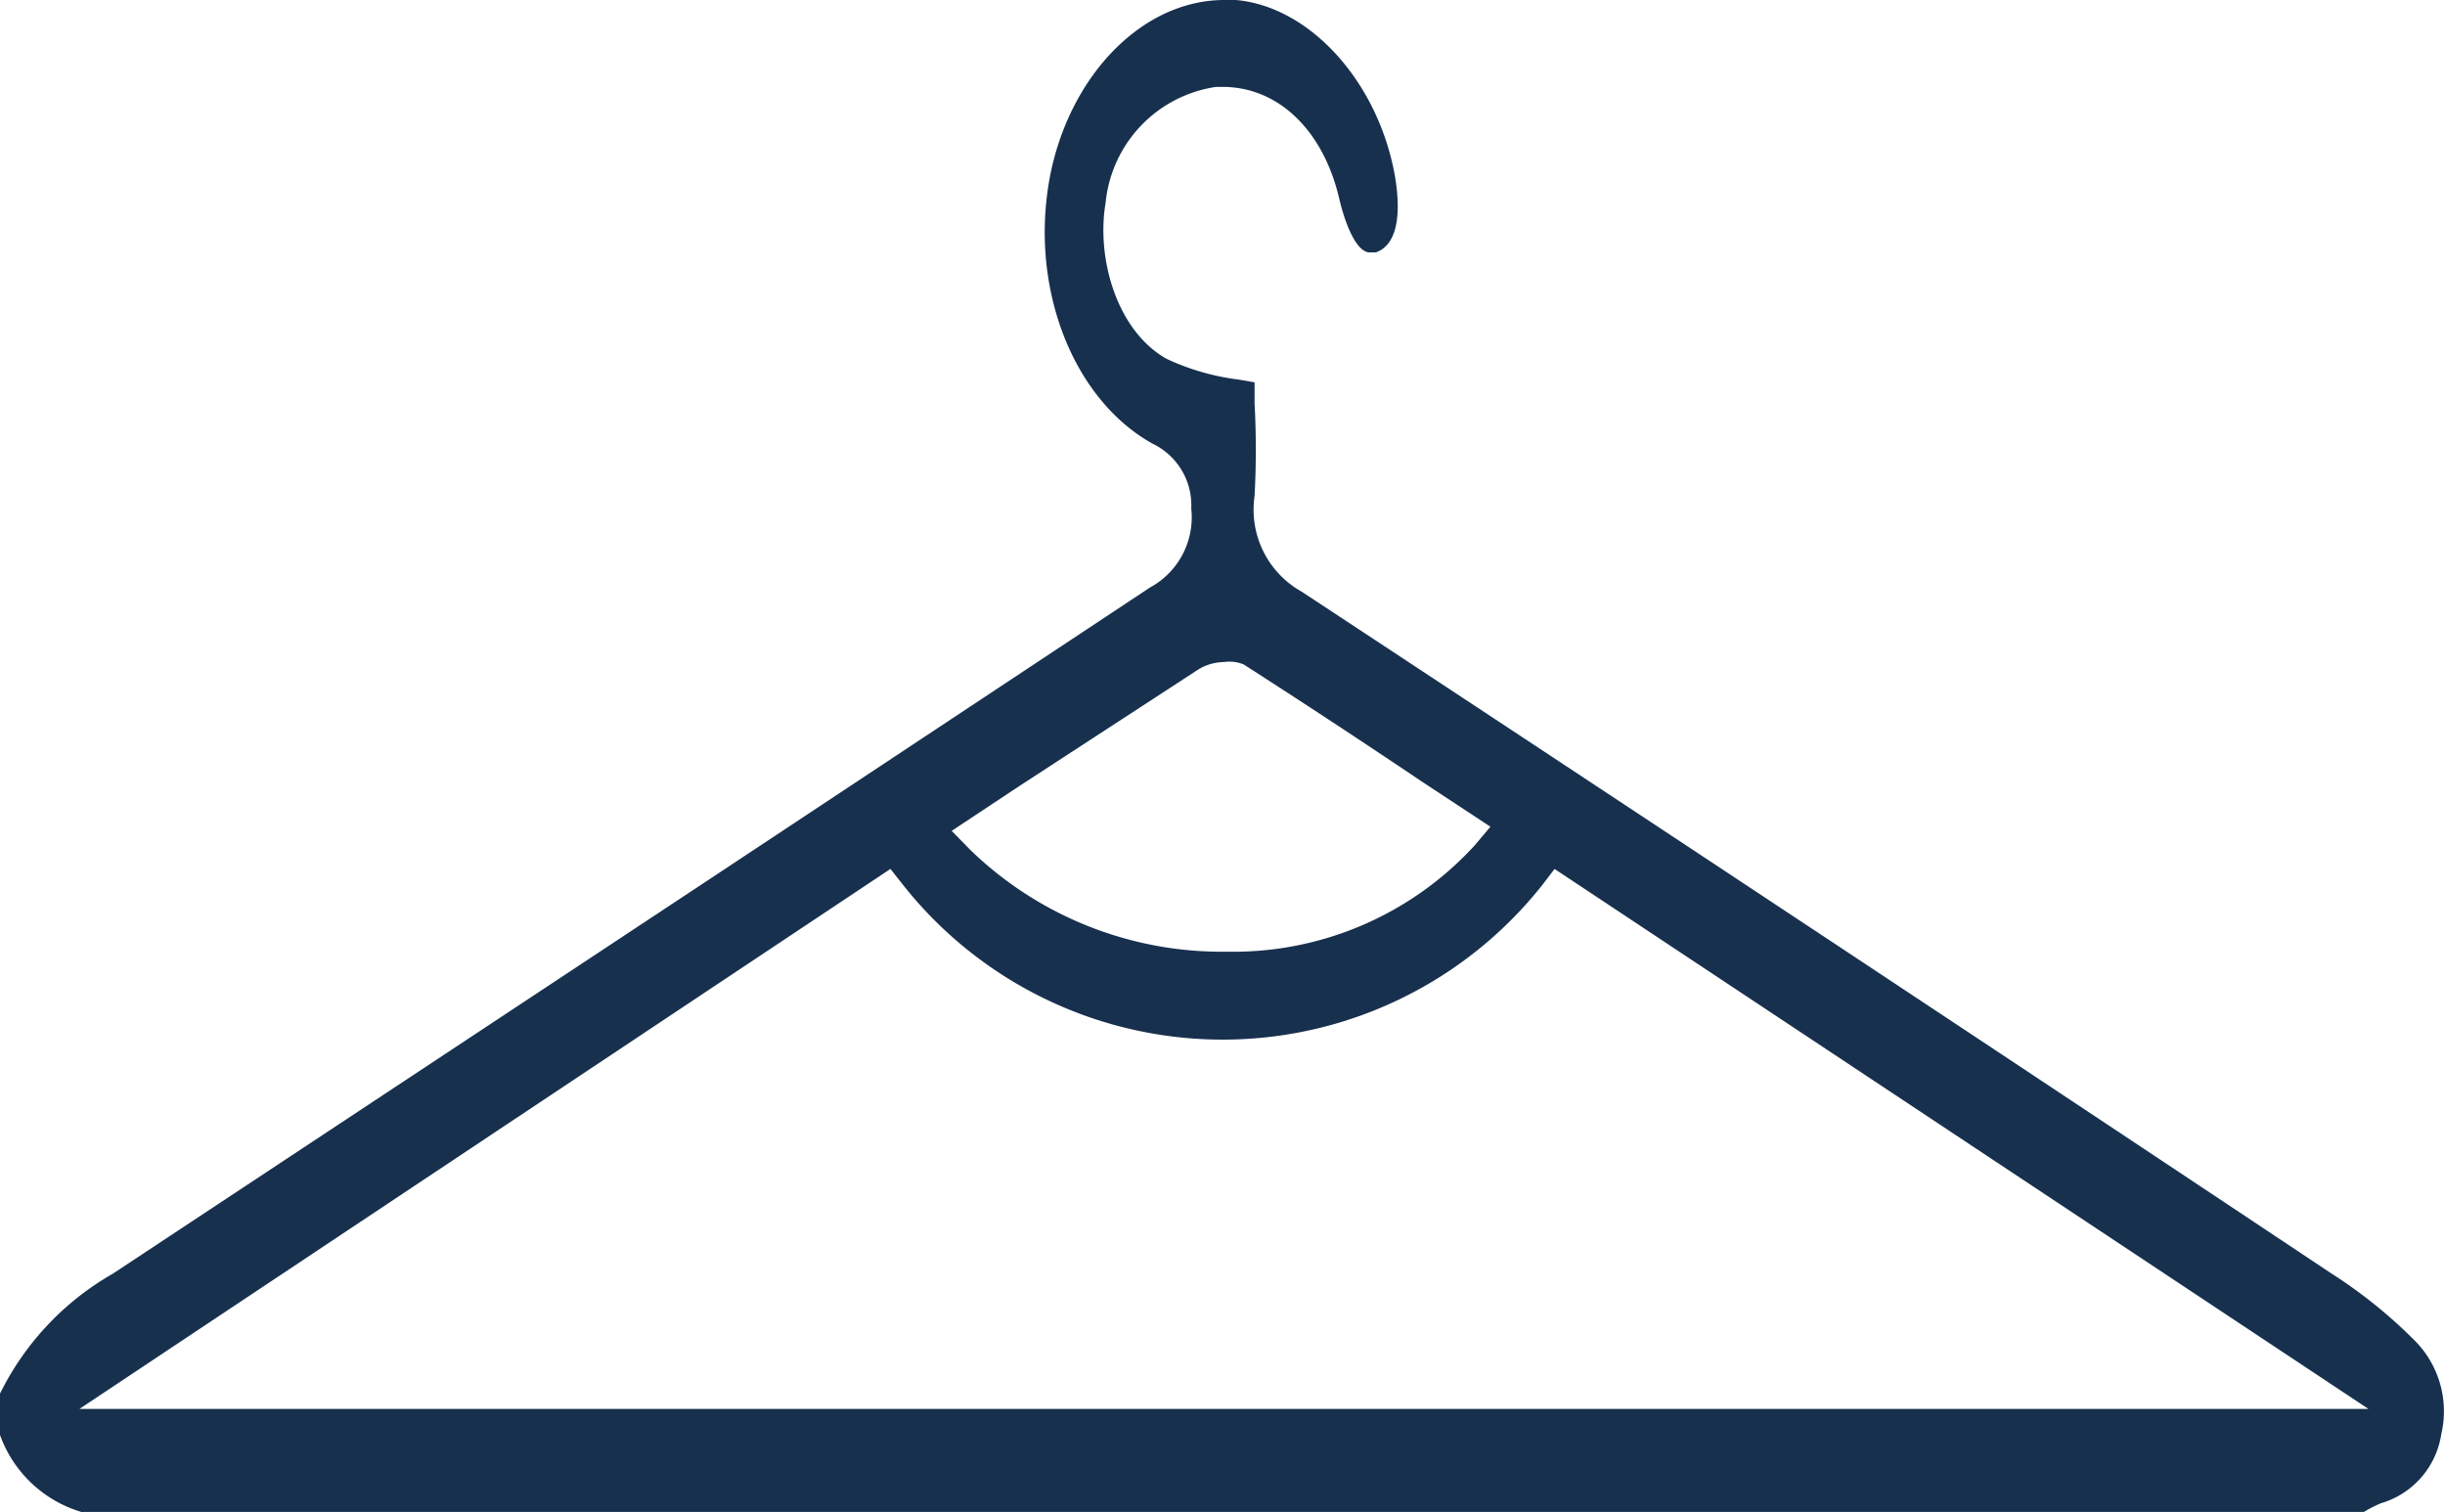 <?xml version="1.0" encoding="UTF-8"?> <svg xmlns="http://www.w3.org/2000/svg" viewBox="0 0 59.09 36.55"><defs><style>.cls-1{fill:#17304e;}</style></defs><g id="Layer_2" data-name="Layer 2"><g id="GRAPHICS"><path class="cls-1" d="M2,36.55A3,3,0,0,1,0,34.68v-1a6.81,6.81,0,0,1,2.73-2.9l14.49-9.58,10.57-7a1.93,1.93,0,0,0,1-1.91,1.65,1.65,0,0,0-.94-1.57c-1.95-1.09-3-3.84-2.46-6.53C25.89,1.77,27.64,0,29.59,0h.28c1.8.16,3.46,2,3.85,4.3.16,1,0,1.64-.47,1.8l-.15,0c-.26,0-.53-.48-.72-1.24C32,3.15,30.89,2.1,29.55,2.1h-.16a3.14,3.14,0,0,0-2.67,2.8C26.49,6.26,27,8,28.19,8.67a5.76,5.76,0,0,0,1.72.5l.41.07v.51a20.93,20.93,0,0,1,0,2.24,2.27,2.27,0,0,0,1.14,2.31q12.45,8.2,24.89,16.48a11.78,11.78,0,0,1,2,1.61A2.42,2.42,0,0,1,59,34.66a2.06,2.06,0,0,1-1.46,1.67,3.17,3.17,0,0,0-.41.21H2Zm-.08-2.5H57.24L37.57,21l-.29.38a9.85,9.85,0,0,1-15.46,0l-.3-.38ZM29.58,16a1.21,1.21,0,0,0-.62.18L24.63,19,23,20.08l.44.45A8.73,8.73,0,0,0,29.64,23h0a7.91,7.91,0,0,0,6-2.57l.38-.45-1.67-1.1q-2.14-1.44-4.29-2.82A.89.89,0,0,0,29.58,16Z"></path></g></g></svg> 